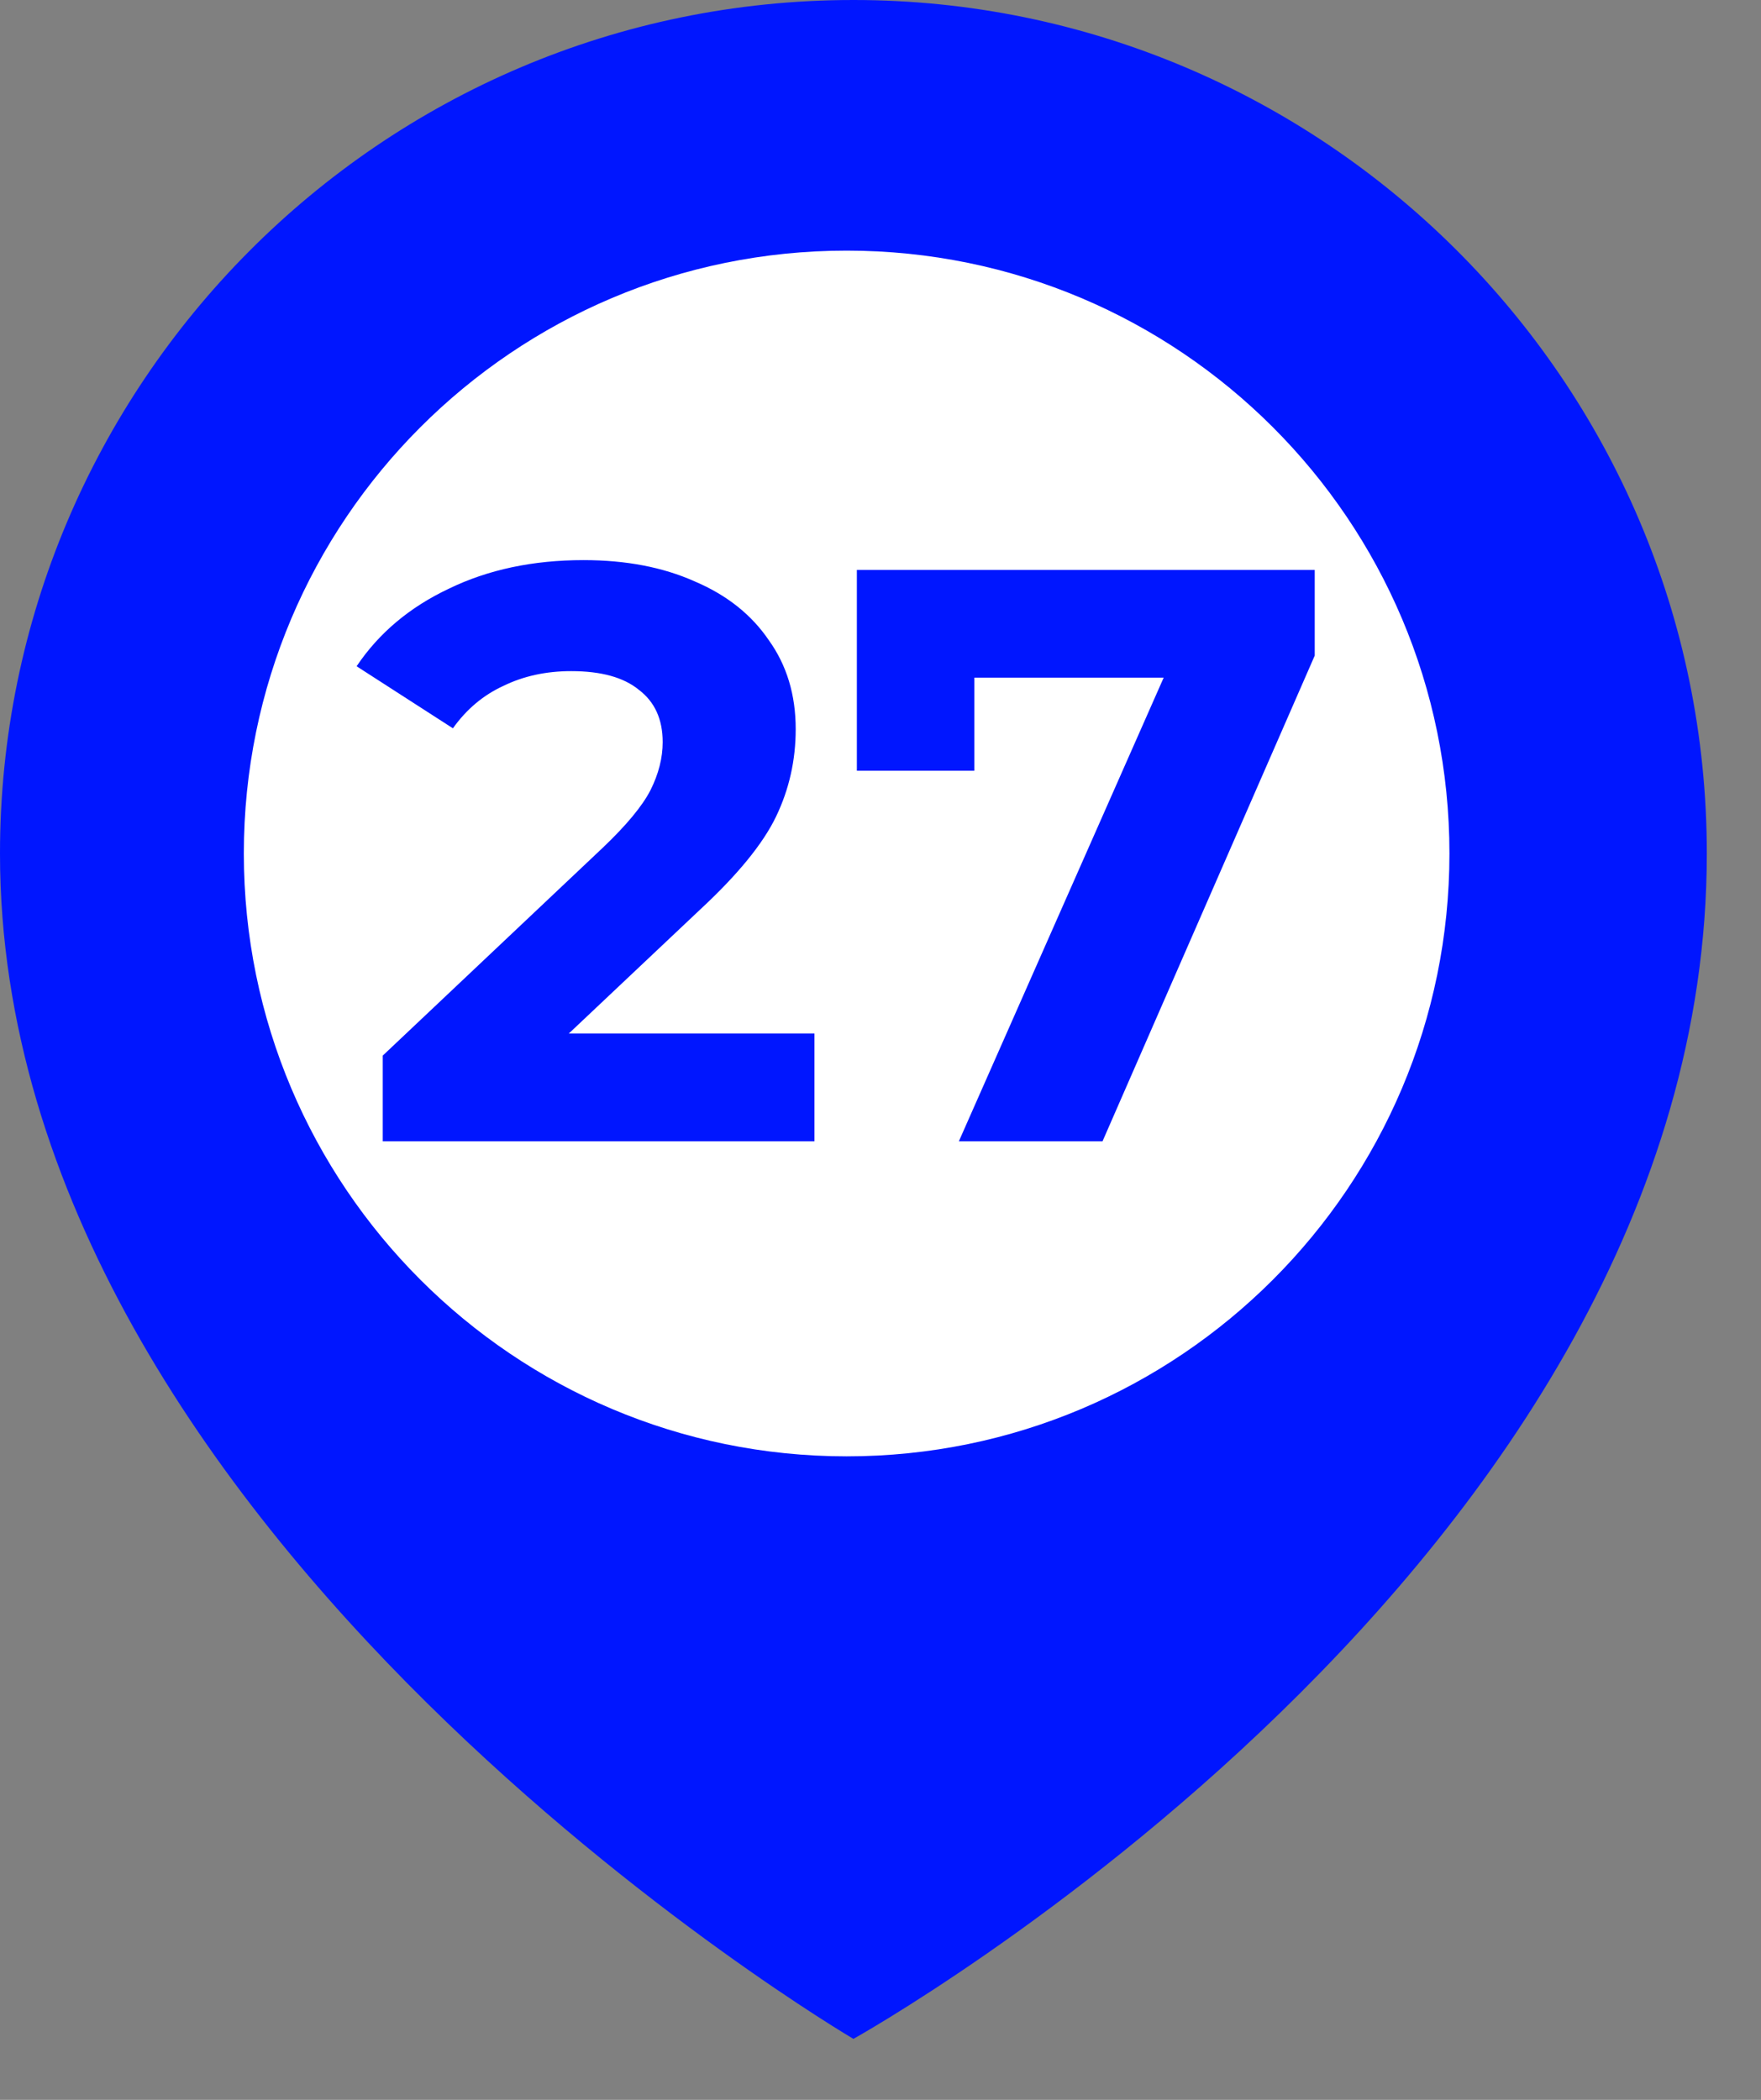 <?xml version="1.0" encoding="UTF-8"?> <svg xmlns="http://www.w3.org/2000/svg" width="26" height="31" viewBox="0 0 26 31" fill="none"><rect x="0" y="0" width="26" height="31" fill="#808080" stroke="none"/> <path d="M25.2 12.6C25.2 5.6 19.5 0 12.6 0C5.6 0 0 5.7 0 12.6C0 22.7 12.6 30.1 12.6 30.1C12.6 30.1 25.2 23.1 25.2 12.6Z" fill="#0016FF"></path> <path d="M12.5 21.5C17.415 21.5 21.4 17.515 21.4 12.6C21.4 7.685 17.415 3.7 12.5 3.7C7.585 3.7 3.6 7.685 3.6 12.6C3.6 17.515 7.585 21.5 12.5 21.5Z" fill="white"></path> <path d="M12.025 15.258V16.849H5.651V15.584L8.904 12.511C9.25 12.181 9.483 11.9 9.603 11.667C9.724 11.426 9.784 11.189 9.784 10.956C9.784 10.619 9.667 10.362 9.434 10.185C9.209 10 8.876 9.908 8.434 9.908C8.065 9.908 7.731 9.98 7.434 10.125C7.137 10.261 6.888 10.47 6.687 10.752L5.265 9.836C5.594 9.346 6.048 8.964 6.627 8.691C7.205 8.41 7.868 8.269 8.615 8.269C9.242 8.269 9.788 8.374 10.254 8.582C10.728 8.783 11.093 9.072 11.35 9.45C11.616 9.82 11.748 10.257 11.748 10.764C11.748 11.222 11.652 11.651 11.459 12.053C11.266 12.455 10.893 12.912 10.338 13.427L8.398 15.258H12.025ZM19.411 8.414V9.679L16.278 16.849H14.157L17.181 10.004H14.386V11.378H12.651V8.414H19.411Z" fill="#0016FF"></path> </svg> 